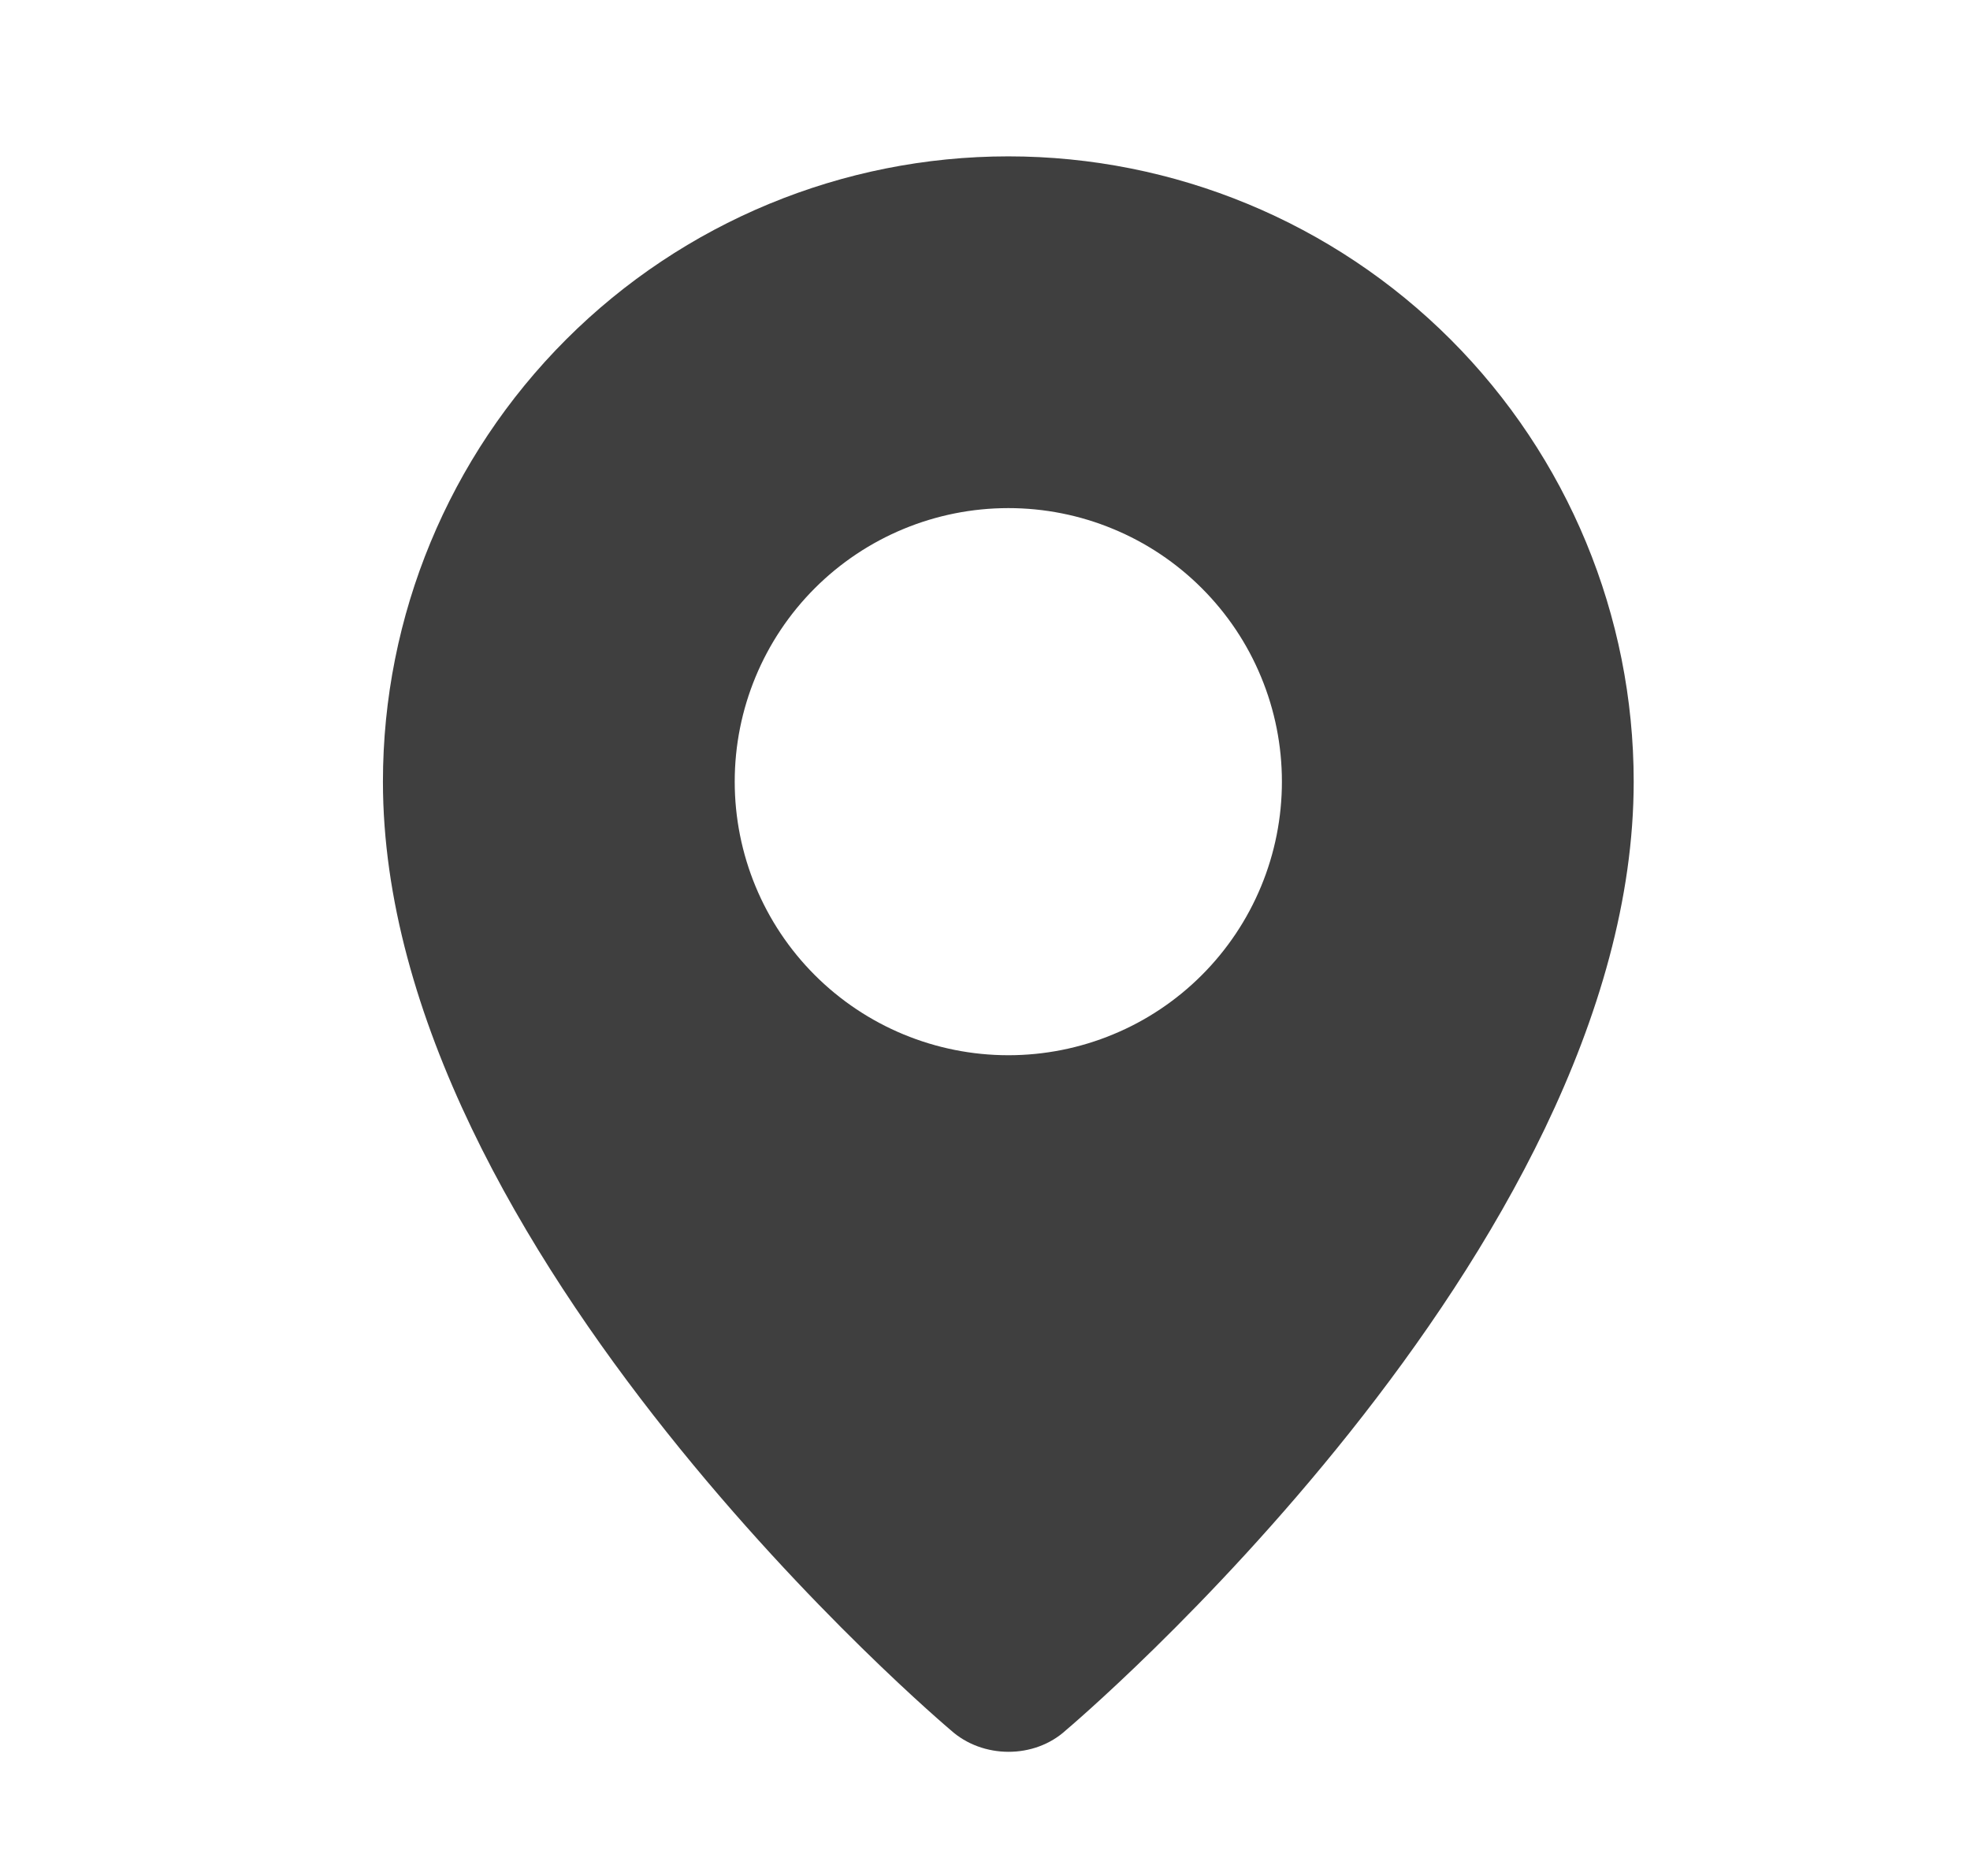 <svg width="21" height="20" viewBox="0 0 21 20" fill="none" xmlns="http://www.w3.org/2000/svg">
<path fill-rule="evenodd" clip-rule="evenodd" d="M10.134 18.445C10.134 18.445 4.082 13.348 4.082 8.333C4.082 6.565 4.784 4.87 6.035 3.619C7.285 2.369 8.981 1.667 10.749 1.667C12.517 1.667 14.213 2.369 15.463 3.619C16.713 4.87 17.415 6.565 17.415 8.333C17.415 13.348 11.364 18.445 11.364 18.445C11.027 18.755 10.473 18.752 10.134 18.445ZM10.749 11.25C11.132 11.25 11.511 11.175 11.865 11.028C12.219 10.882 12.54 10.667 12.811 10.396C13.082 10.125 13.297 9.803 13.443 9.45C13.59 9.096 13.665 8.716 13.665 8.333C13.665 7.95 13.59 7.571 13.443 7.217C13.297 6.863 13.082 6.542 12.811 6.271C12.54 6 12.219 5.785 11.865 5.639C11.511 5.492 11.132 5.417 10.749 5.417C9.975 5.417 9.233 5.724 8.686 6.271C8.139 6.818 7.832 7.56 7.832 8.333C7.832 9.107 8.139 9.849 8.686 10.396C9.233 10.943 9.975 11.25 10.749 11.25Z" fill="#3F3F3F"/>
</svg>

